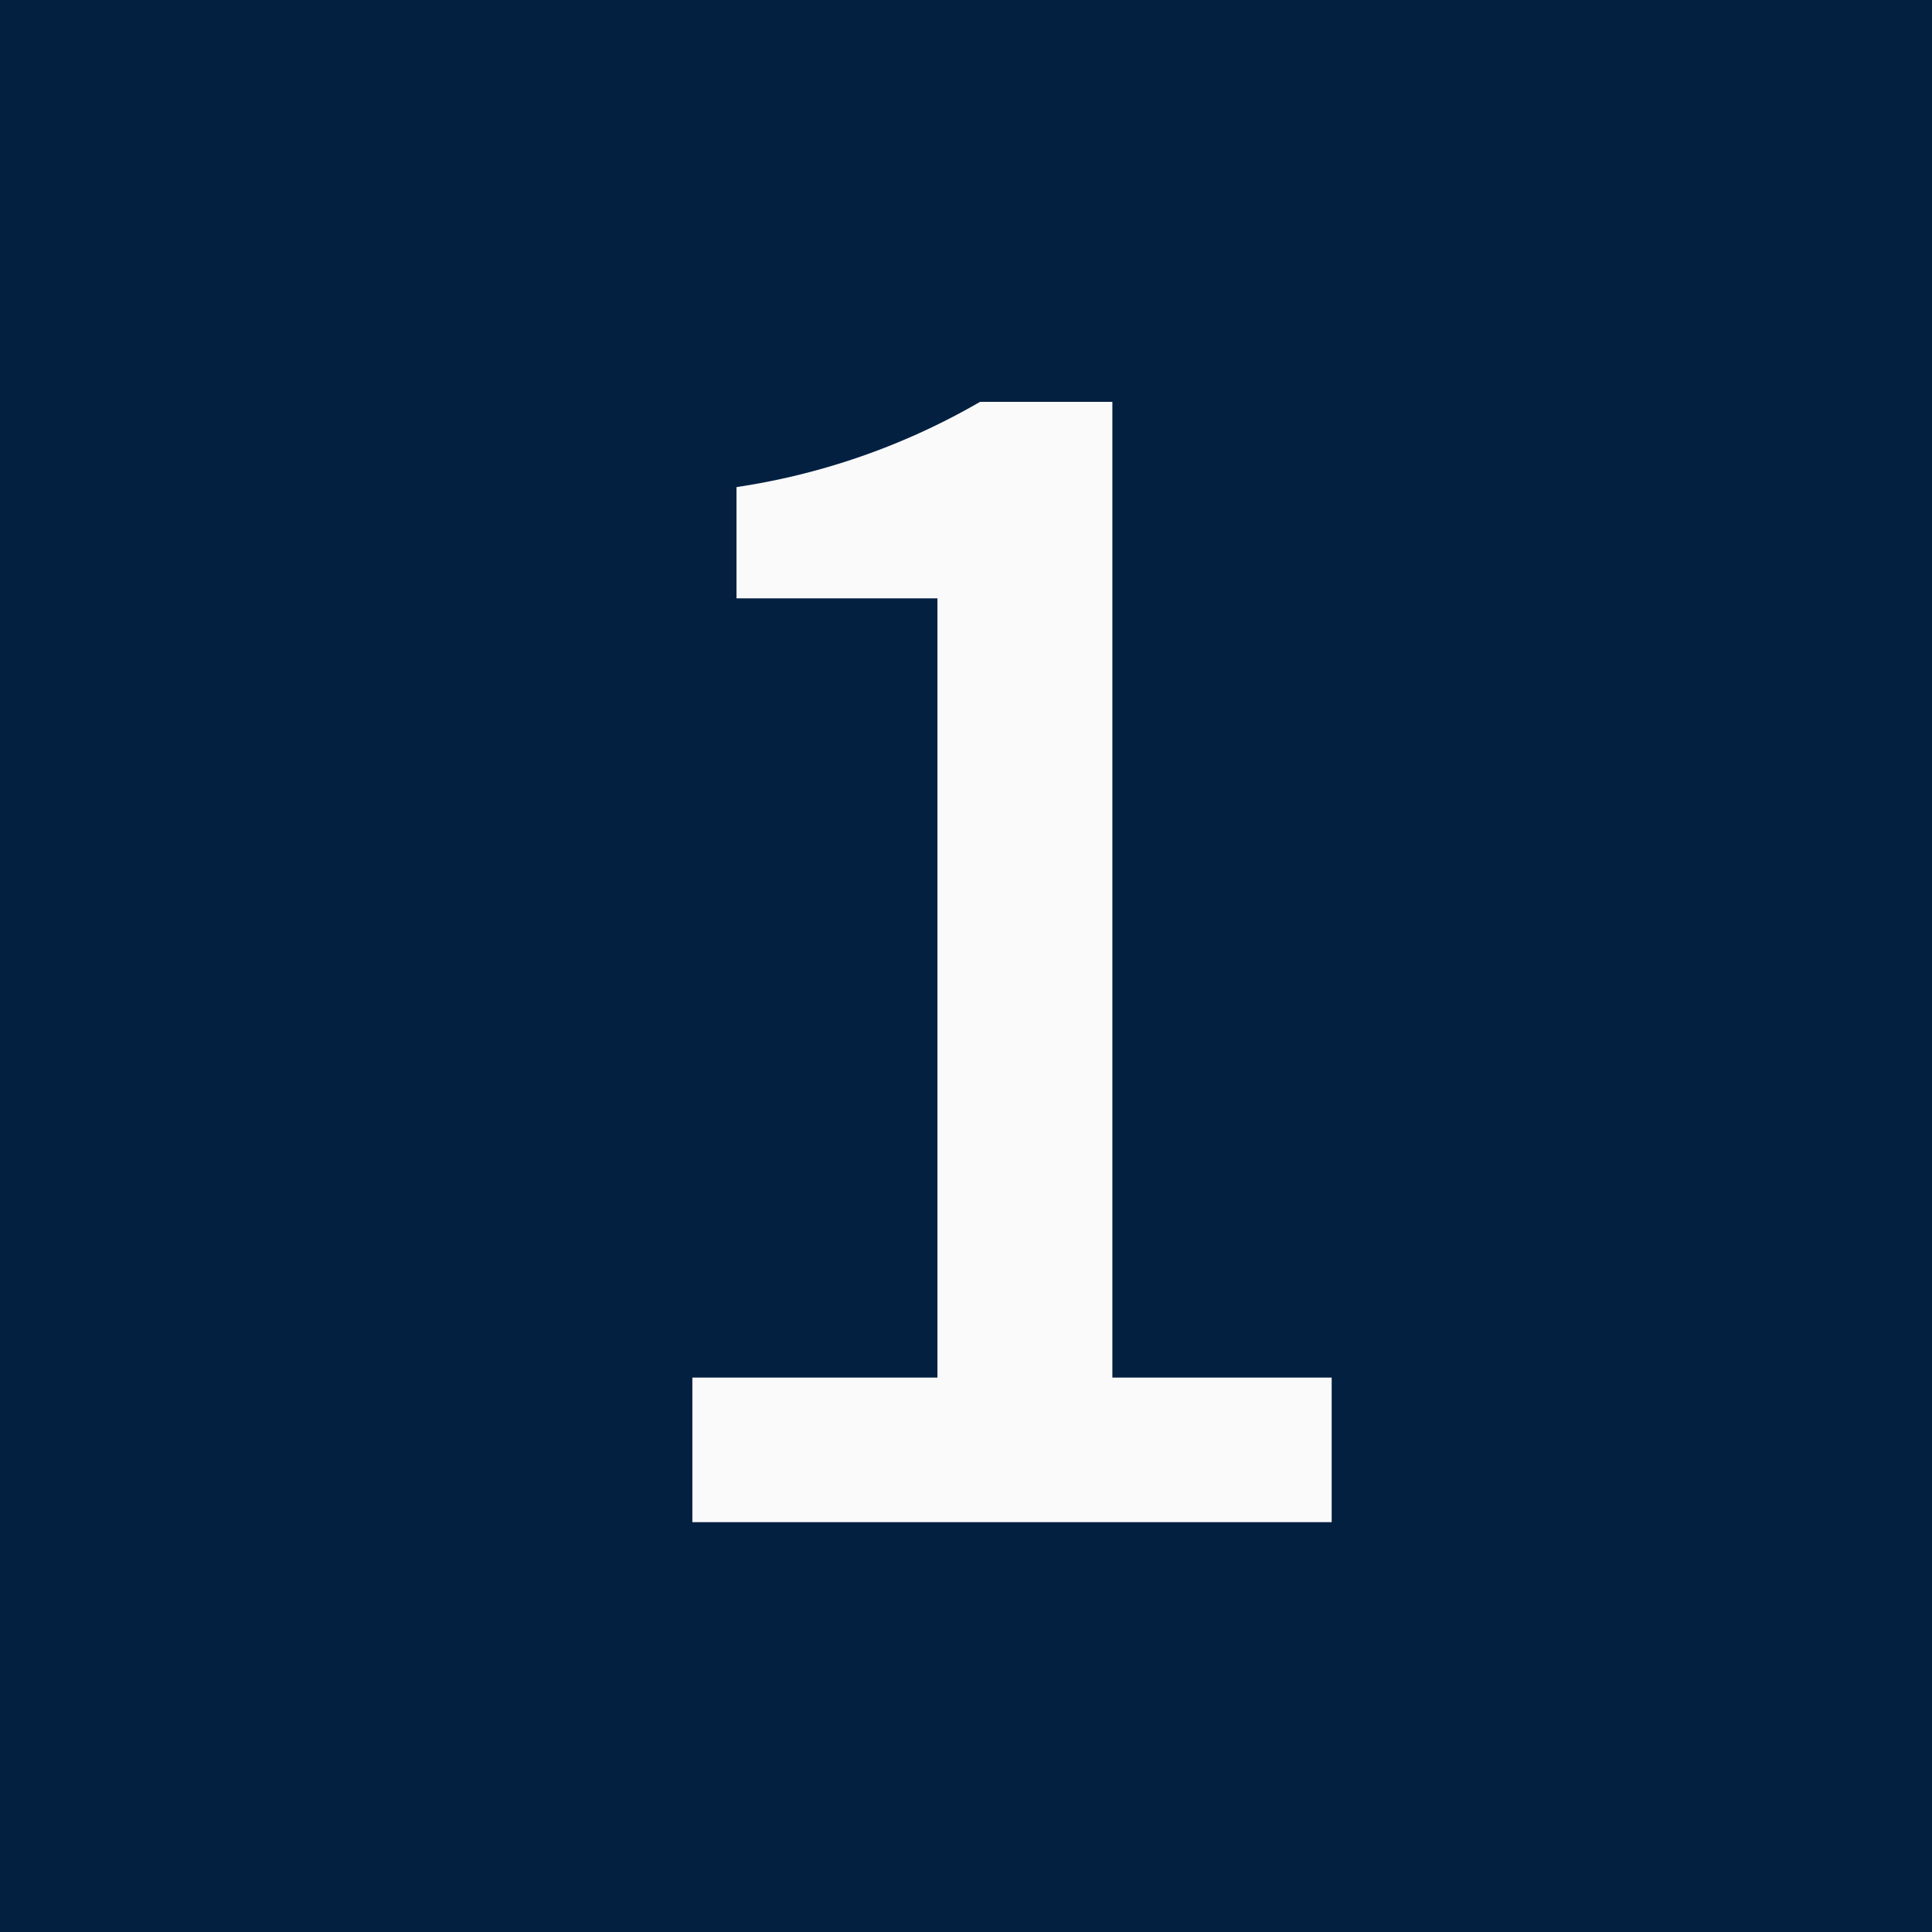 <svg xmlns="http://www.w3.org/2000/svg" width="33" height="33" viewBox="0 0 33 33">
  <g id="グループ_492" data-name="グループ 492" transform="translate(-691 -2051)">
    <rect id="長方形_236" data-name="長方形 236" width="33" height="33" transform="translate(691 2051)" fill="#032041"/>
    <path id="パス_433" data-name="パス 433" d="M-5.174,0H5.746V-2.47H2V-19.136H-.26A11.755,11.755,0,0,1-4.42-17.68v1.9H-.988V-2.47H-5.174Z" transform="translate(708 2077)" fill="#fafafa"/>
  </g>
</svg>
